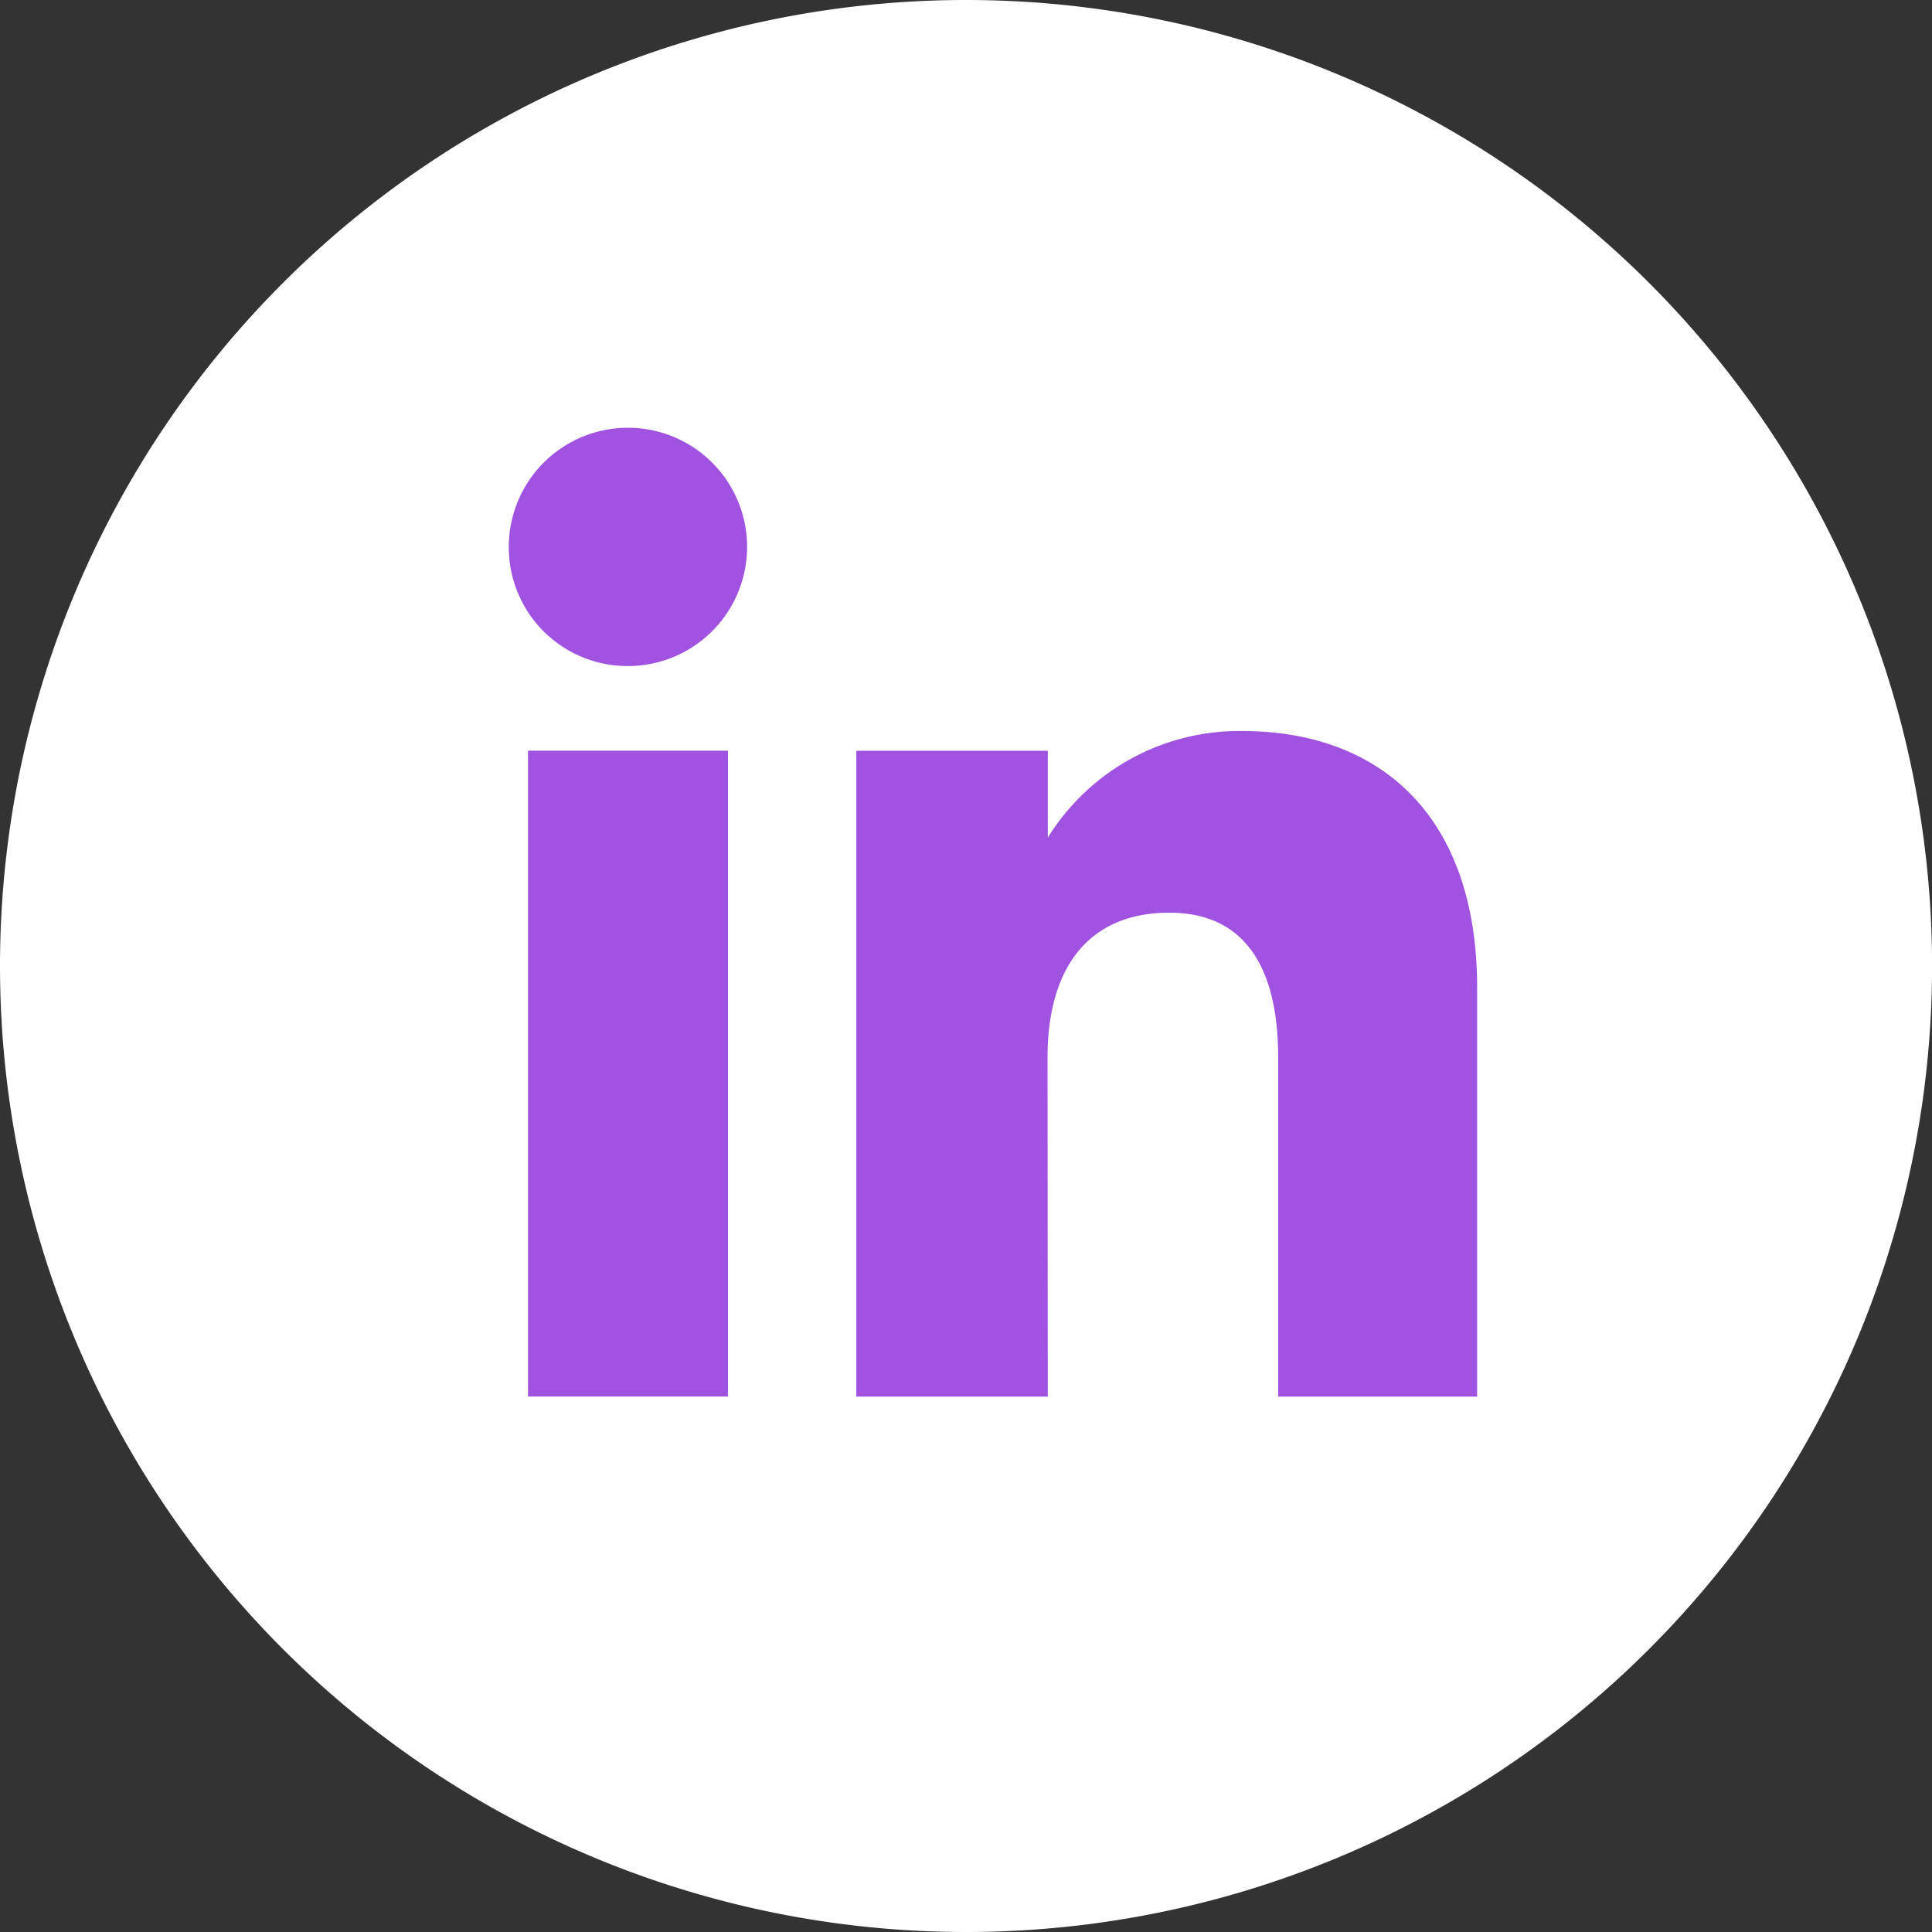 <svg
                    id="Group_140"
                    data-name="Group 140"
                    xmlns="http://www.w3.org/2000/svg"
                    width="31.278"
                    height="31.278"
                    viewBox="0 0 31.278 31.278"
                  >
                    <rect x="0" y="0" width="31.278" height="31.278" fill="#333333" stroke="none"/>
                    <path
                      id="Path_59"
                      data-name="Path 59"
                      d="M106.927,213.708h0a15.639,15.639,0,0,1-15.64-15.639h0a15.639,15.639,0,0,1,15.64-15.639h0a15.639,15.639,0,0,1,15.639,15.639h0A15.639,15.639,0,0,1,106.927,213.708Z"
                      transform="translate(-91.287 -182.43)"
                      fill="#fff"
                    />
                    <g
                      id="Group_139"
                      data-name="Group 139"
                      transform="translate(8.237 6.925)"
                    >
                      <g id="Group_138" data-name="Group 138">
                        <rect
                          id="Rectangle_59"
                          data-name="Rectangle 59"
                          width="3.237"
                          height="10.456"
                          transform="translate(0.311 5.228)"
                          fill="#a052e1"
                        />
                        <path
                          id="Path_60"
                          data-name="Path 60"
                          d="M103.224,194.715a1.929,1.929,0,1,0-1.914-1.93A1.922,1.922,0,0,0,103.224,194.715Z"
                          transform="translate(-101.31 -190.857)"
                          fill="#a052e1"
                        />
                      </g>
                      <path
                        id="Path_61"
                        data-name="Path 61"
                        d="M111.25,202.117c0-1.469.676-2.345,1.972-2.345,1.19,0,1.762.841,1.762,2.345v5.489h3.221v-6.62c0-2.8-1.588-4.155-3.8-4.155a3.645,3.645,0,0,0-3.151,1.727V197.15h-3.1v10.456h3.1Z"
                        transform="translate(-102.528 -191.921)"
                        fill="#a052e1"
                      />
                    </g>
                  </svg>